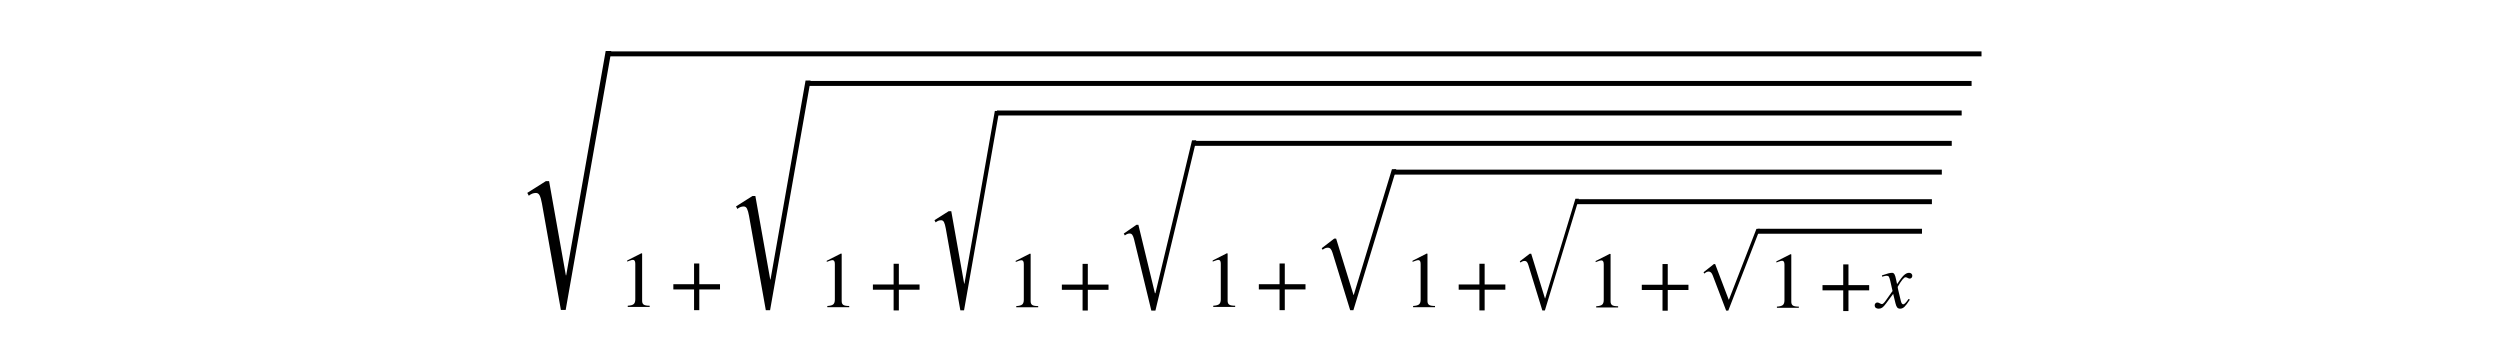 <?xml version="1.0" encoding="utf-8" standalone="no"?>
<!DOCTYPE svg PUBLIC "-//W3C//DTD SVG 1.1//EN"
  "http://www.w3.org/Graphics/SVG/1.1/DTD/svg11.dtd">
<!-- Created with matplotlib (http://matplotlib.sourceforge.net/) -->
<svg height="54pt" version="1.1" viewBox="0 0 378 54" width="378pt" xmlns="http://www.w3.org/2000/svg" xmlns:xlink="http://www.w3.org/1999/xlink">
 <defs>
  <style type="text/css">
*{stroke-linecap:square;stroke-linejoin:round;}
  </style>
 </defs>
 <g id="figure_1">
  <g id="patch_1">
   <path d="
M0 54
L378 54
L378 0
L0 0
z
" style="fill:#ffffff;"/>
  </g>
  <g id="text_1">
   <!-- $\sqrt{1+\sqrt{1+\sqrt{1+\sqrt{1+\sqrt{1+\sqrt{1+\sqrt{1+x}}}}}}}$ -->
   <defs>
    <path d="
M111 256.5
L56.797 -51
L51.094 -51
L28.594 75.406
Q27.406 81.906 25.906 84.906
Q24.406 87.906 21.5 87.906
Q16.906 87.906 13 84.594
L11.203 88
L33.203 101.906
L37.094 101.906
L57 -9.906
L57.406 -9.906
L104.297 256.5
z
" id="STIXSizeThreeSym-Regular-221a"/>
    <path d="
M63.594 22
L37.5 22
L37.5 -4.094
L30.906 -4.094
L30.906 22
L4.797 22
L4.797 28.594
L30.906 28.594
L30.906 54.703
L37.5 54.703
L37.5 28.594
L63.594 28.594
z
" id="STIXGeneral-Regular-2b"/>
    <path d="
M96.297 97.297
L48.5 -25.906
L45.297 -25.906
L25.094 27.094
Q22.906 33 18.906 33
Q15.797 33 12.406 29.906
L11.203 31.906
L26.797 44.297
L28.703 44.297
L49.094 -9.297
L49.5 -9.297
L90.906 97.297
z
" id="STIXGeneral-Regular-221a"/>
    <path d="
M115.703 205.594
L56.703 -40.406
L50.797 -40.406
L25.797 62.797
Q24.797 66.797 23.391 68.891
Q22 71 19.406 71
Q16.094 71 12.5 68.203
L11 70.906
L29.297 83.594
L32.094 83.594
L56 -15.297
L56.703 -15.297
L109.594 205.594
z
" id="STIXSizeTwoSym-Regular-221a"/>
    <path d="
M24.297 35.5
L25.5 29.797
Q30.797 37.906 34.047 41
Q37.297 44.094 40.594 44.094
Q42.406 44.094 43.547 43.047
Q44.703 42 44.703 40.391
Q44.703 38.797 43.75 37.797
Q42.797 36.797 41.297 36.797
Q40.406 36.797 38.906 37.641
Q37.406 38.5 36.094 38.5
Q33.203 38.5 26.297 26.406
Q26.297 25.094 27.094 21.906
L30.297 8.5
Q31.297 4.406 33.297 4.406
Q34.906 4.406 38 8.406
Q38.297 8.797 38.688 9.344
Q39.094 9.906 39.391 10.344
Q39.703 10.797 40.094 11.203
L41.594 10.297
Q37.297 3.594 34.797 1.25
Q32.297 -1.094 29.406 -1.094
Q27 -1.094 25.703 0.406
Q24.406 1.906 23.5 5.703
L20.594 17.594
L11.797 5.703
Q8.703 1.5 6.75 0.203
Q4.797 -1.094 2.297 -1.094
Q0 -1.094 -1.344 0
Q-2.703 1.094 -2.703 3.094
Q-2.703 4.594 -1.75 5.641
Q-0.797 6.703 0.703 6.703
Q1.906 6.703 3.906 5.594
Q5.406 4.703 6.5 4.703
Q8.203 4.703 11.594 9.594
L19.797 21.203
L17 33.594
Q16 38 15.141 39.203
Q14.297 40.406 12.406 40.406
Q11.203 40.406 8.5 39.703
L6.703 39.203
L6.406 40.797
L7.5 41.203
Q15.5 44.094 19.203 44.094
Q21.094 44.094 22.188 42.297
Q23.297 40.5 24.297 35.5" id="STIXGeneral-Italic-78"/>
    <path d="
M39.406 0
L11.797 0
L11.797 1.5
Q17.297 1.797 19.297 3.547
Q21.297 5.297 21.297 9.5
L21.297 54.406
Q21.297 59.297 18.297 59.297
Q16.906 59.297 13.797 58.094
L11.094 57.094
L11.094 58.5
L29 67.594
L29.906 67.297
L29.906 7.594
Q29.906 4.297 31.906 2.891
Q33.906 1.5 39.406 1.5
z
" id="STIXGeneral-Regular-31"/>
    <path d="
M108.906 155.203
L52.703 -29.5
L48.5 -29.5
L25.406 45.594
Q24.297 49.203 22.891 50.797
Q21.5 52.406 19.203 52.406
Q15.797 52.406 12.406 49.703
L11.203 51.703
L27.594 64.297
L30.094 64.297
L52.797 -9.406
L53.203 -9.406
L103.203 155.203
z
" id="STIXSizeOneSym-Regular-221a"/>
   </defs>
   <g transform="translate(78.3 46.98)scale(0.12 -0.12)">
    <use transform="translate(0.0 55.109)scale(1.061)" xlink:href="#STIXSizeThreeSym-Regular-221a"/>
    <use transform="translate(126.674 4.797)" xlink:href="#STIXGeneral-Regular-31"/>
    <use transform="translate(191.114 4.797)" xlink:href="#STIXGeneral-Regular-2b"/>
    <use transform="translate(264.351 48.641)scale(0.941)" xlink:href="#STIXSizeThreeSym-Regular-221a"/>
    <use transform="translate(378.112 4.453)" xlink:href="#STIXGeneral-Regular-31"/>
    <use transform="translate(442.552 4.453)" xlink:href="#STIXGeneral-Regular-2b"/>
    <use transform="translate(515.789 42.172)scale(0.817)" xlink:href="#STIXSizeThreeSym-Regular-221a"/>
    <use transform="translate(616.202 4.328)" xlink:href="#STIXGeneral-Regular-31"/>
    <use transform="translate(680.642 4.328)" xlink:href="#STIXGeneral-Regular-2b"/>
    <use transform="translate(753.878 35.375)scale(0.872)" xlink:href="#STIXSizeTwoSym-Regular-221a"/>
    <use transform="translate(864.395 4.797)" xlink:href="#STIXGeneral-Regular-31"/>
    <use transform="translate(928.835 4.797)" xlink:href="#STIXGeneral-Regular-2b"/>
    <use transform="translate(1002.072 29.016)scale(0.962)" xlink:href="#STIXSizeOneSym-Regular-221a"/>
    <use transform="translate(1116.209 4.469)" xlink:href="#STIXGeneral-Regular-31"/>
    <use transform="translate(1180.649 4.469)" xlink:href="#STIXGeneral-Regular-2b"/>
    <use transform="translate(1253.886 22.797)scale(0.762)" xlink:href="#STIXSizeOneSym-Regular-221a"/>
    <use transform="translate(1346.916 4.109)" xlink:href="#STIXGeneral-Regular-31"/>
    <use transform="translate(1411.356 4.109)" xlink:href="#STIXGeneral-Regular-2b"/>
    <use transform="translate(1484.593 21.766)scale(0.836)" xlink:href="#STIXGeneral-Regular-221a"/>
    <use transform="translate(1574.624 3.656)" xlink:href="#STIXGeneral-Regular-31"/>
    <use transform="translate(1639.064 3.656)" xlink:href="#STIXGeneral-Regular-2b"/>
    <use transform="translate(1712.301 3.656)" xlink:href="#STIXGeneral-Italic-78"/>
    <path d="
M114.174 320.5
L114.174 326.75
L1844.2 326.75
L1844.2 320.5
L114.174 320.5
z
"/>
    <path d="
M365.612 283.25
L365.612 289.5
L1831.7 289.5
L1831.7 283.25
L365.612 283.25
z
"/>
    <path d="
M603.702 246
L603.702 252.25
L1819.2 252.25
L1819.2 246
L603.702 246
z
"/>
    <path d="
M851.895 207.75
L851.895 214
L1806.7 214
L1806.7 207.75
L851.895 207.75
z
"/>
    <path d="
M1103.71 171.5
L1103.71 177.75
L1794.2 177.75
L1794.2 171.5
L1103.71 171.5
z
"/>
    <path d="
M1334.42 134.25
L1334.42 140.5
L1781.7 140.5
L1781.7 134.25
L1334.42 134.25
z
"/>
    <path d="
M1562.12 97
L1562.12 103.25
L1769.2 103.25
L1769.2 97
L1562.12 97
z
"/>
   </g>
  </g>
 </g>
</svg>
